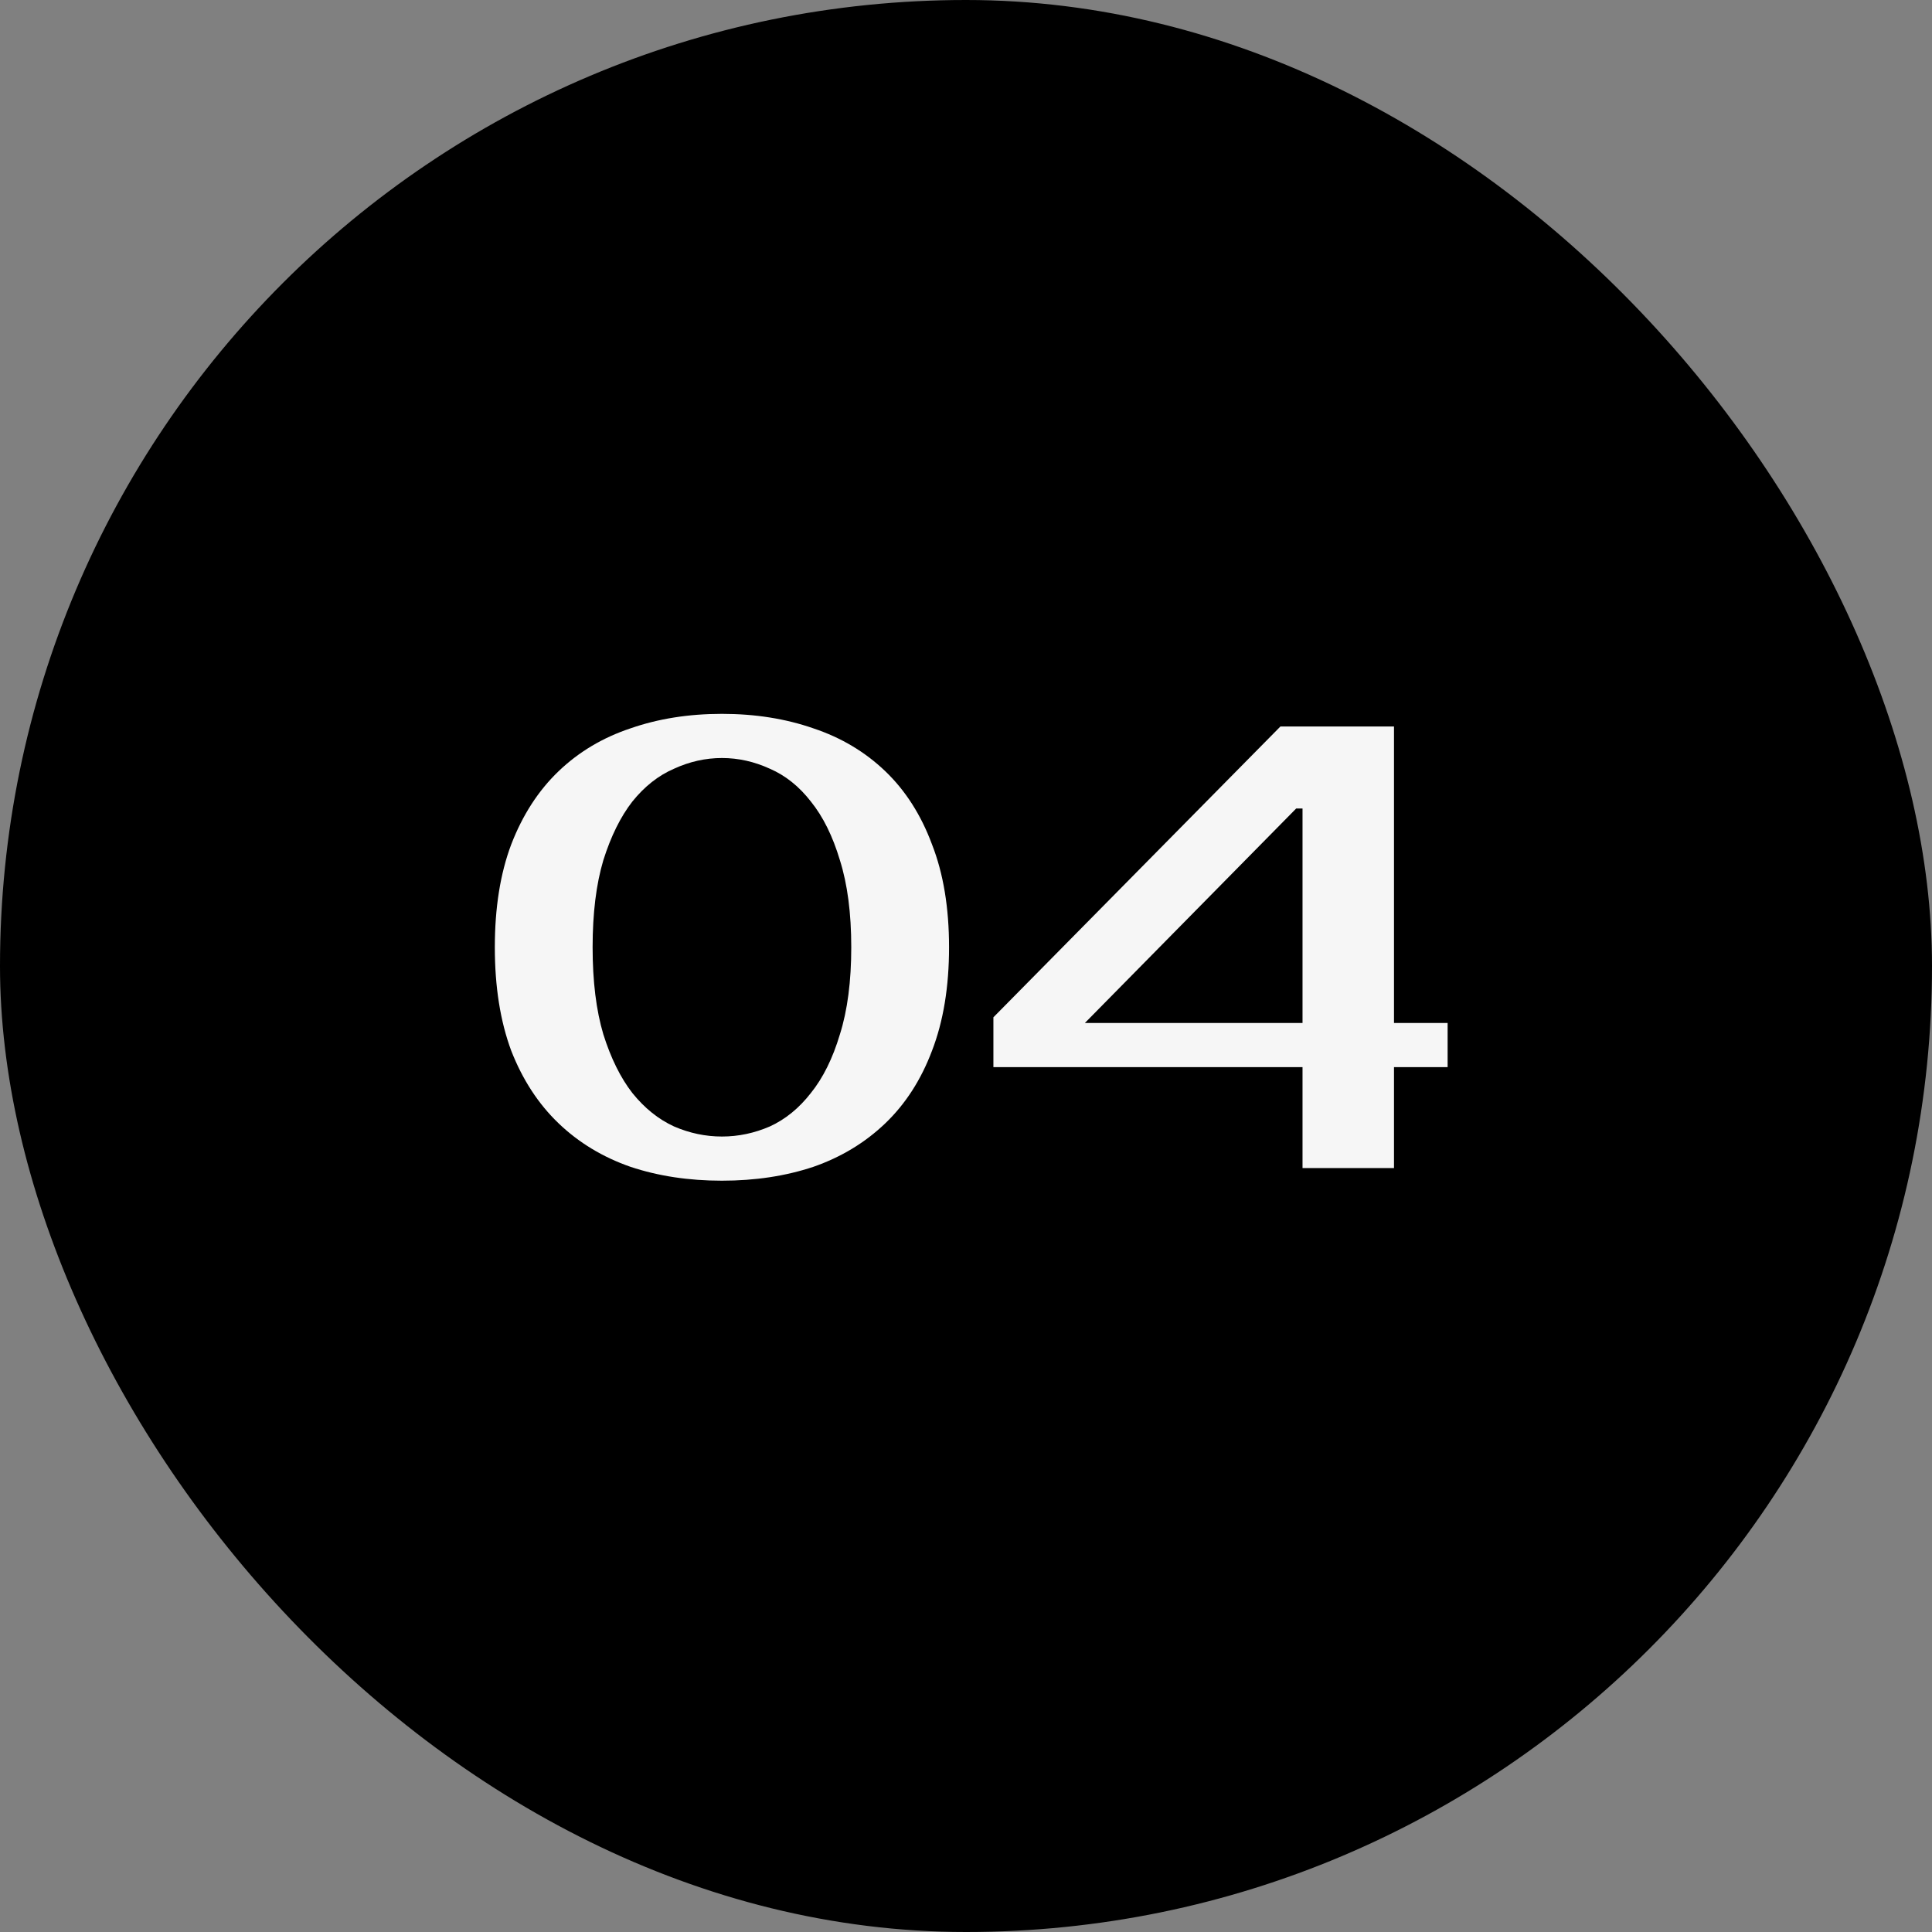 <svg width="196" height="196" viewBox="0 0 196 196" fill="none" xmlns="http://www.w3.org/2000/svg">
<rect x="0" y="0" width="196" height="196" fill="#808080" stroke="none"/>
<rect width="196" height="196" rx="98" fill="black"></rect>
<path d="M73.24 76.9C71.576 76.9 69.955 77.263 68.376 77.988C66.797 78.671 65.389 79.78 64.152 81.316C62.957 82.852 61.976 84.836 61.208 87.268C60.483 89.7 60.12 92.644 60.12 96.1C60.12 99.556 60.483 102.5 61.208 104.932C61.976 107.364 62.957 109.348 64.152 110.884C65.389 112.42 66.797 113.551 68.376 114.276C69.955 114.959 71.576 115.3 73.24 115.3C74.904 115.3 76.525 114.959 78.104 114.276C79.683 113.551 81.069 112.42 82.264 110.884C83.501 109.348 84.483 107.364 85.208 104.932C85.976 102.5 86.36 99.556 86.36 96.1C86.36 92.644 85.976 89.7 85.208 87.268C84.483 84.836 83.501 82.852 82.264 81.316C81.069 79.78 79.683 78.671 78.104 77.988C76.525 77.263 74.904 76.9 73.24 76.9ZM73.24 72.42C76.611 72.42 79.704 72.911 82.52 73.892C85.336 74.831 87.768 76.281 89.816 78.244C91.864 80.207 93.443 82.681 94.552 85.668C95.704 88.612 96.28 92.089 96.28 96.1C96.28 100.111 95.704 103.609 94.552 106.596C93.443 109.54 91.864 111.993 89.816 113.956C87.768 115.919 85.336 117.391 82.52 118.372C79.704 119.311 76.611 119.78 73.24 119.78C69.869 119.78 66.776 119.311 63.96 118.372C61.144 117.391 58.712 115.919 56.664 113.956C54.616 111.993 53.016 109.54 51.864 106.596C50.755 103.609 50.2 100.111 50.2 96.1C50.2 92.089 50.755 88.612 51.864 85.668C53.016 82.681 54.616 80.207 56.664 78.244C58.712 76.281 61.144 74.831 63.96 73.892C66.776 72.911 69.869 72.42 73.24 72.42ZM146.86 108.26H141.42V118.5H132.14V108.26H100.78V103.204L129.9 73.7H141.42V103.78H146.86V108.26ZM132.14 103.78V82.02H131.5L110.06 103.78H132.14Z" fill="#F6F6F6"></path>
</svg>
